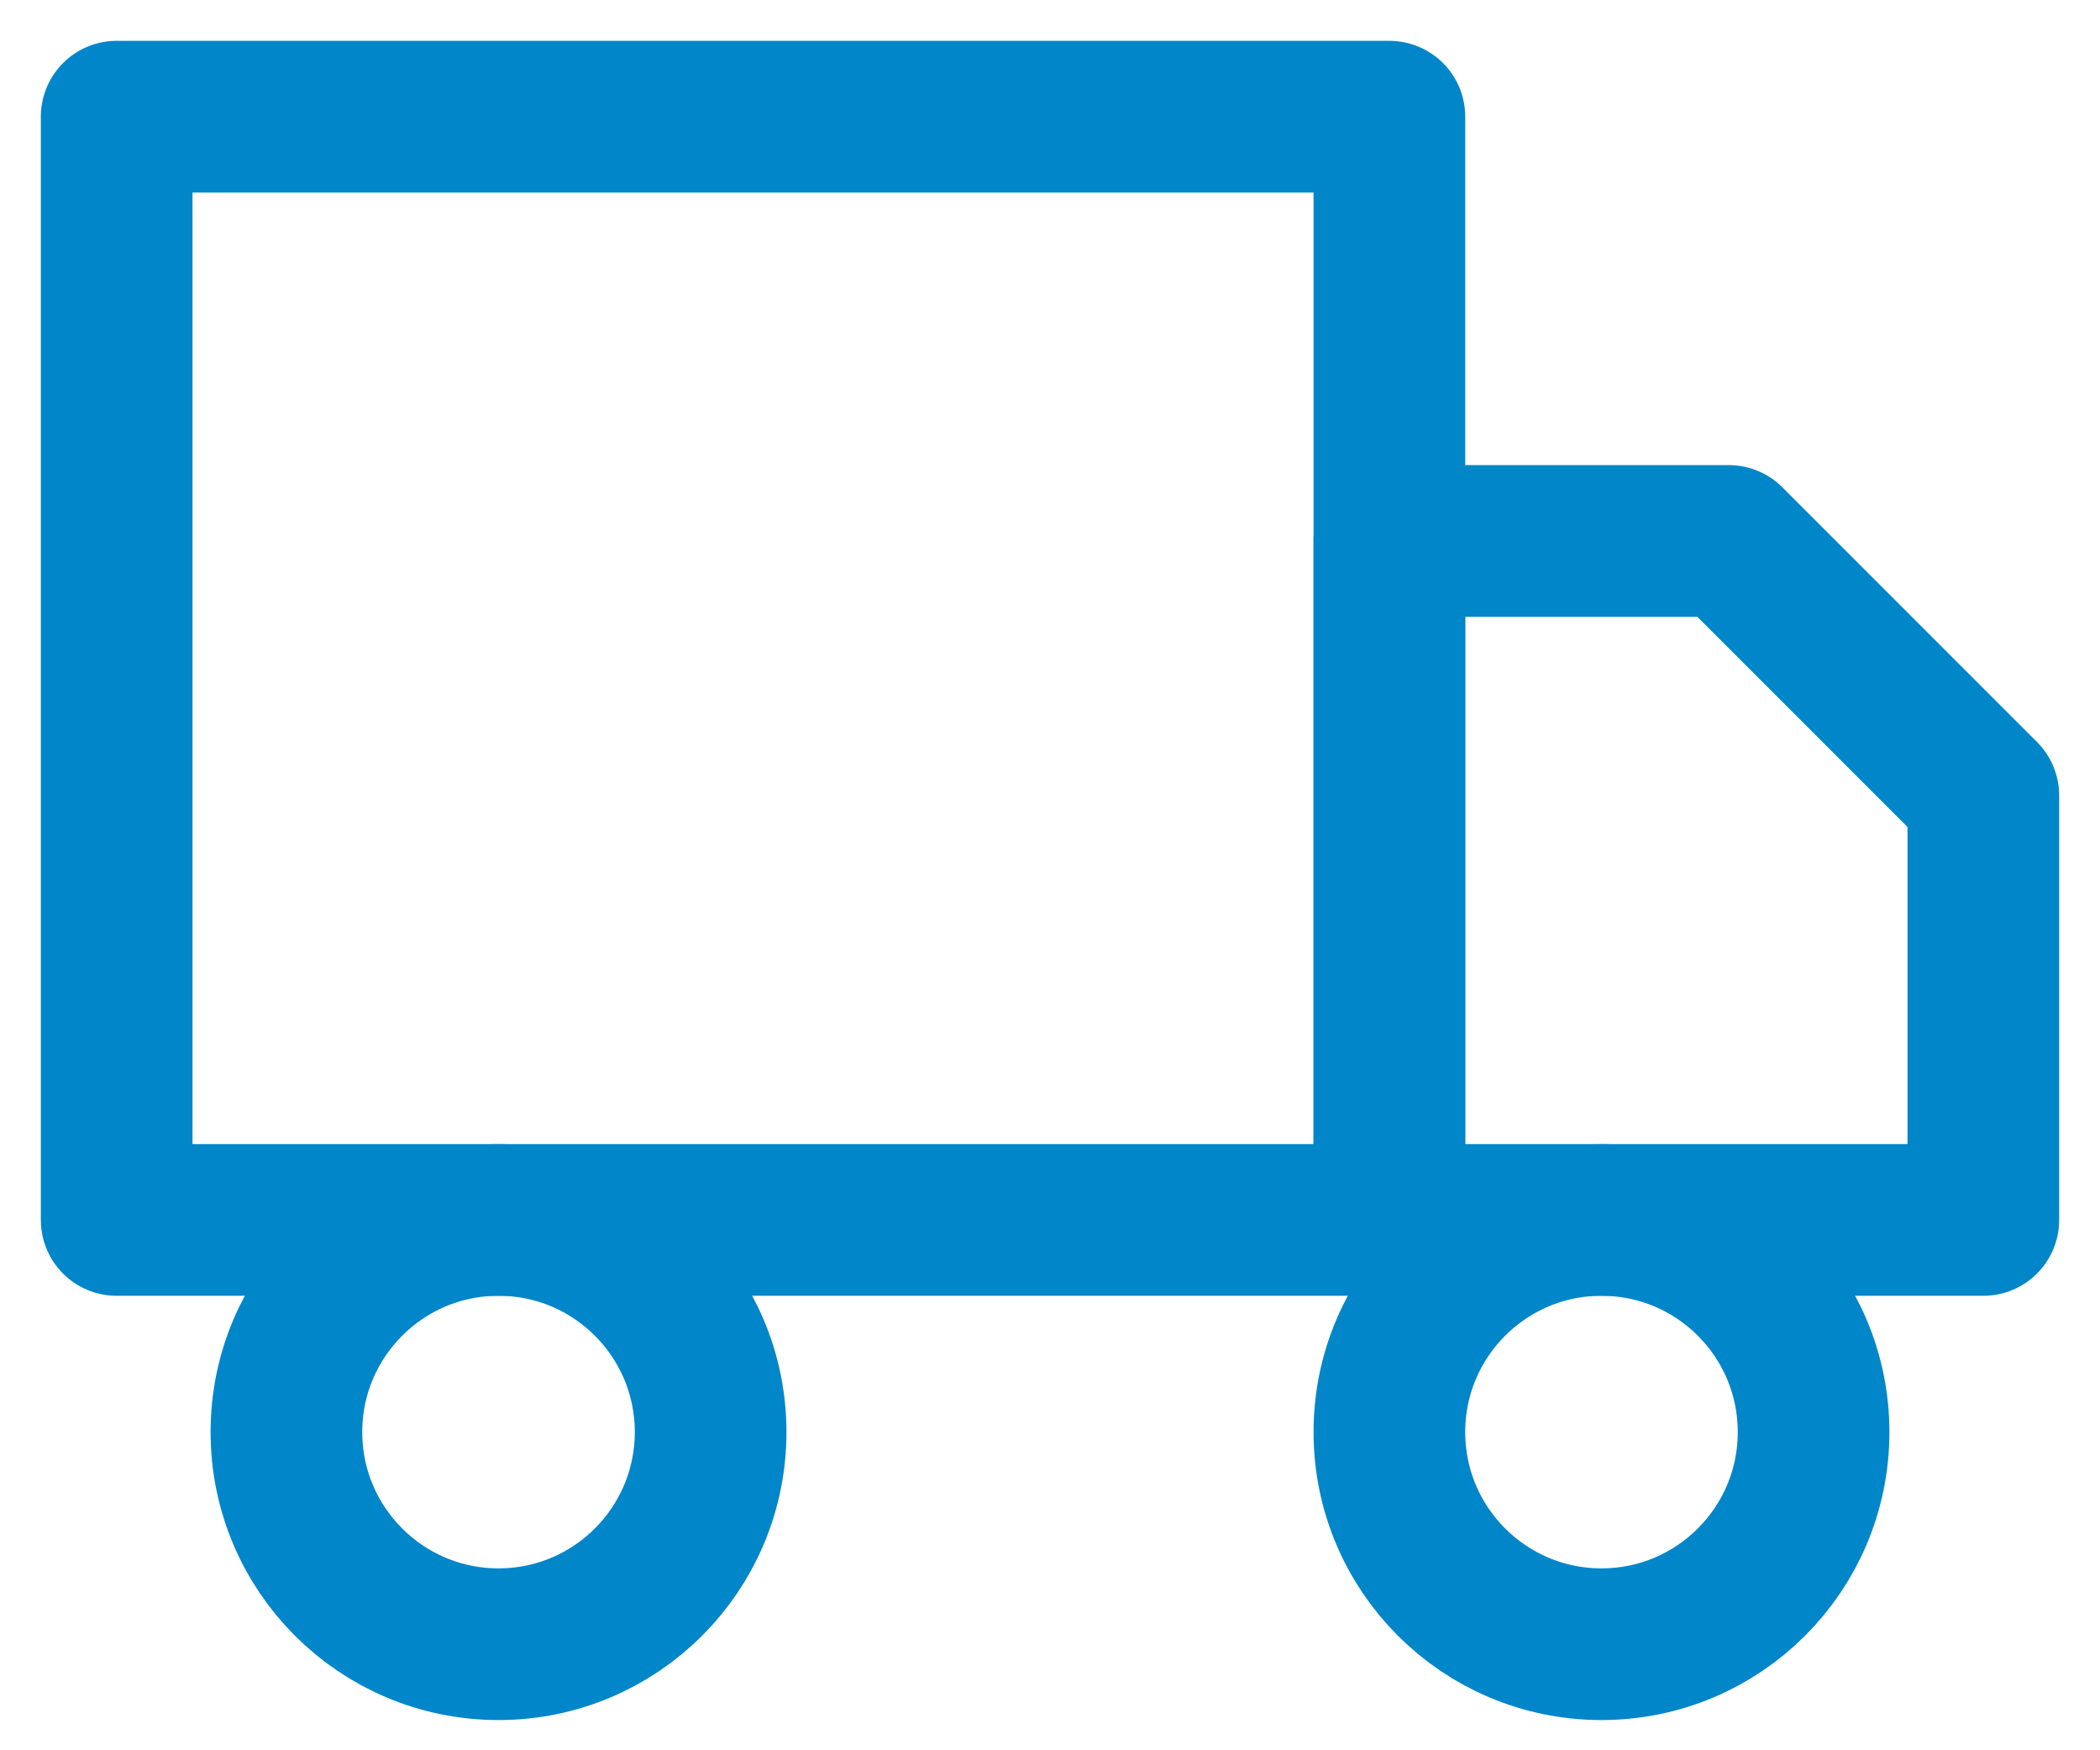<?xml version="1.0" encoding="UTF-8"?>
<svg width="18px" height="15px" viewBox="0 0 18 15" version="1.1" xmlns="http://www.w3.org/2000/svg" xmlns:xlink="http://www.w3.org/1999/xlink">
    <title>truck</title>
    <g id="Case-studies" stroke="none" stroke-width="1" fill="none" fill-rule="evenodd" stroke-linecap="round" stroke-linejoin="round">
        <g id="Case-study-post-page-template" transform="translate(-564, -1088)" stroke="#0186C9" stroke-width="1.3">
            <g id="truck" transform="translate(565, 1089)">
                <rect id="Rectangle" x="0" y="0" width="10.909" height="9.455"></rect>
                <polygon id="Path" points="10.909 3.636 13.818 3.636 16 5.818 16 9.455 10.909 9.455"></polygon>
                <circle id="Oval" cx="3.273" cy="11.273" r="1.818"></circle>
                <circle id="Oval" cx="12.727" cy="11.273" r="1.818"></circle>
            </g>
        </g>
    </g>
</svg>